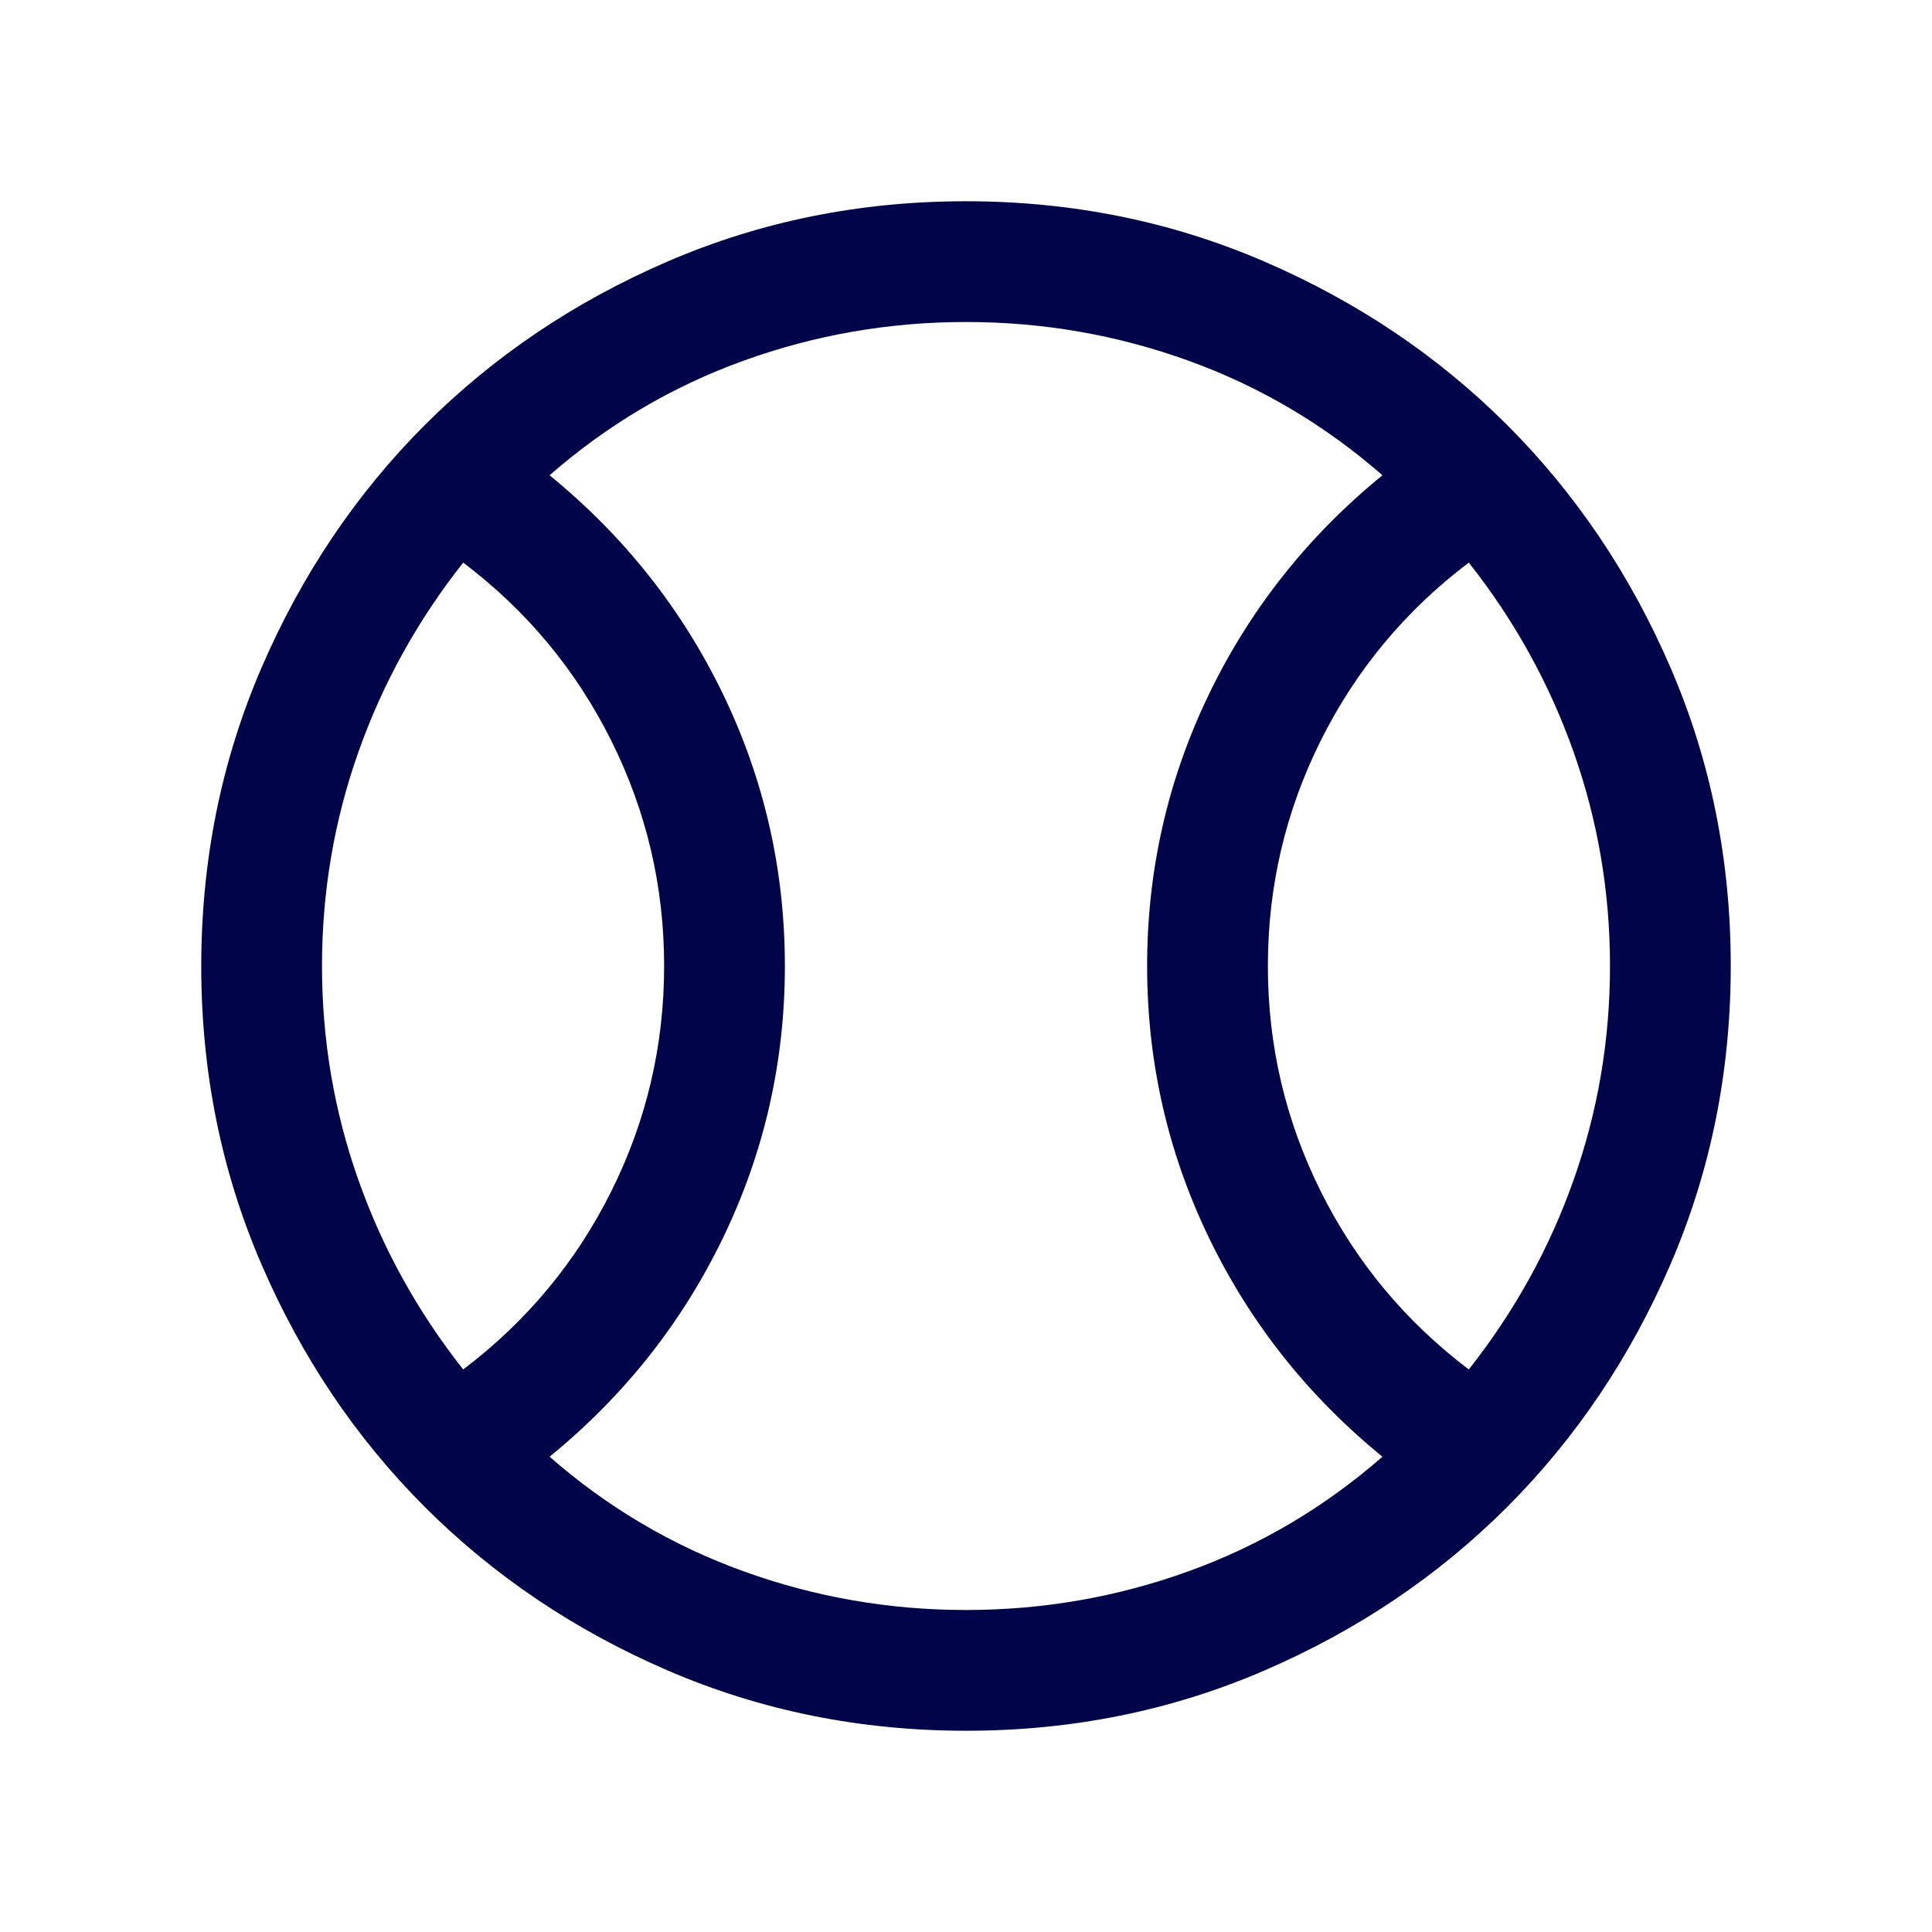 <svg width="24" height="24" viewBox="0 0 24 24" fill="none" xmlns="http://www.w3.org/2000/svg">
<path d="M5.754 17.012C6.542 16.415 7.155 15.678 7.593 14.8C8.031 13.922 8.25 12.989 8.25 12C8.25 11.011 8.031 10.078 7.593 9.2C7.155 8.322 6.542 7.585 5.754 6.989C5.186 7.708 4.752 8.493 4.451 9.345C4.15 10.197 4 11.082 4 12C4 12.918 4.15 13.803 4.451 14.655C4.752 15.507 5.186 16.292 5.754 17.012ZM12 20C12.955 20 13.876 19.84 14.764 19.519C15.651 19.199 16.454 18.724 17.173 18.096C16.249 17.342 15.53 16.436 15.018 15.376C14.506 14.316 14.25 13.191 14.25 12C14.25 10.809 14.506 9.684 15.018 8.624C15.53 7.564 16.249 6.658 17.173 5.904C16.454 5.276 15.651 4.801 14.764 4.481C13.876 4.16 12.955 4 12 4C11.045 4 10.124 4.16 9.236 4.481C8.349 4.801 7.546 5.276 6.827 5.904C7.751 6.658 8.47 7.564 8.982 8.624C9.494 9.684 9.75 10.809 9.75 12C9.75 13.191 9.494 14.316 8.982 15.376C8.47 16.436 7.751 17.342 6.827 18.096C7.546 18.724 8.349 19.199 9.236 19.519C10.124 19.84 11.045 20 12 20ZM18.246 17.012C18.814 16.292 19.248 15.507 19.549 14.655C19.85 13.803 20 12.918 20 12C20 11.082 19.85 10.197 19.549 9.345C19.248 8.493 18.814 7.708 18.246 6.989C17.458 7.585 16.845 8.322 16.407 9.2C15.969 10.078 15.75 11.011 15.75 12C15.75 12.989 15.969 13.922 16.407 14.8C16.845 15.678 17.458 16.415 18.246 17.012ZM12.002 21.5C10.688 21.5 9.453 21.251 8.296 20.752C7.14 20.253 6.135 19.577 5.279 18.722C4.424 17.867 3.747 16.862 3.248 15.706C2.749 14.55 2.5 13.316 2.5 12.002C2.5 10.688 2.749 9.453 3.248 8.296C3.747 7.14 4.423 6.135 5.278 5.279C6.133 4.424 7.138 3.747 8.294 3.248C9.45 2.749 10.684 2.5 11.998 2.5C13.312 2.5 14.547 2.749 15.704 3.248C16.86 3.747 17.865 4.423 18.721 5.278C19.576 6.133 20.253 7.138 20.752 8.294C21.251 9.45 21.5 10.684 21.5 11.998C21.5 13.312 21.251 14.547 20.752 15.704C20.253 16.86 19.577 17.865 18.722 18.721C17.867 19.576 16.862 20.253 15.706 20.752C14.55 21.251 13.316 21.5 12.002 21.5Z" fill="#00054A"/>
</svg>
